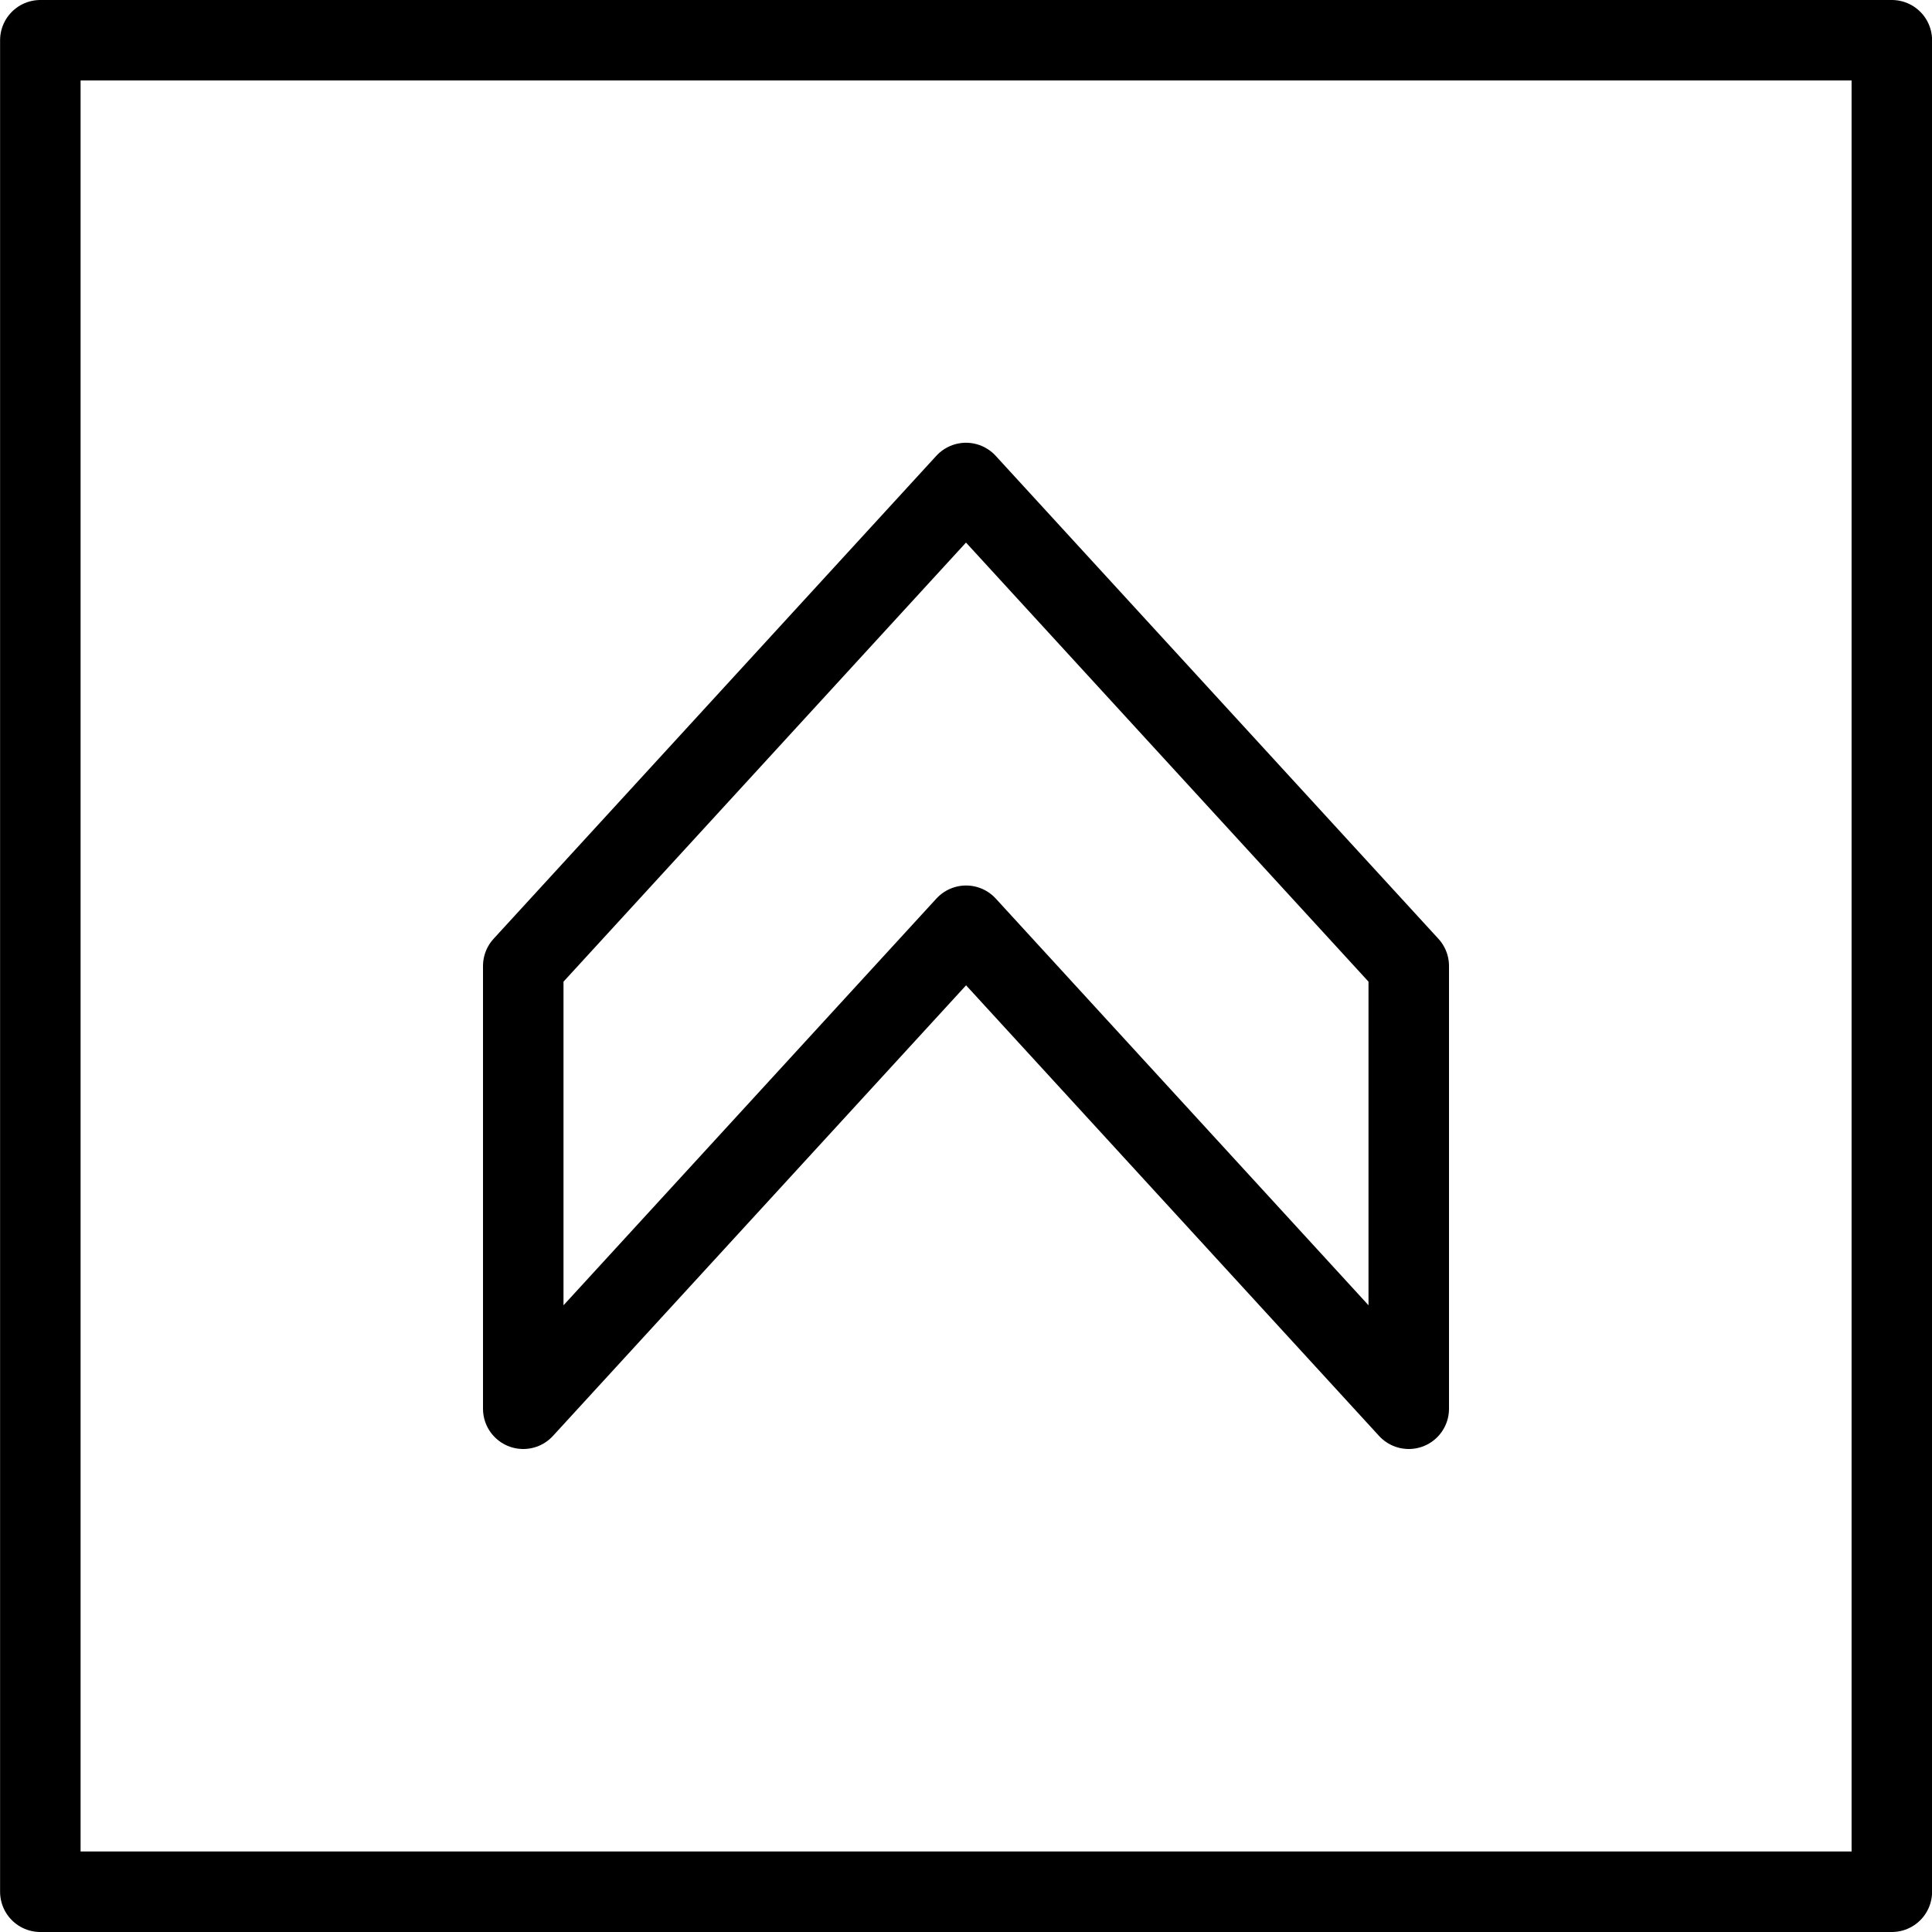 <?xml version="1.0" encoding="utf-8"?>
<!-- Generator: Adobe Illustrator 16.0.3, SVG Export Plug-In . SVG Version: 6.00 Build 0)  -->
<!DOCTYPE svg PUBLIC "-//W3C//DTD SVG 1.1//EN" "http://www.w3.org/Graphics/SVG/1.1/DTD/svg11.dtd">
<svg version="1.1" xmlns="http://www.w3.org/2000/svg" xmlns:xlink="http://www.w3.org/1999/xlink" x="0px" y="0px" width="24px"
	 height="24px" viewBox="0 0 24 24" enable-background="new 0 0 24 24" xml:space="preserve">
<g id="Outline_Icons">
	<polygon fill="none" stroke="#000000" stroke-linecap="round" stroke-linejoin="round" stroke-miterlimit="10" points="6.5,17.5 
		6.5,12 12,6 17.5,12 17.5,17.5 12.001,11.5 	"/>
	<rect x="0.501" y="0.5" fill="none" stroke="#000000" stroke-linecap="round" stroke-linejoin="round" width="23" height="23"/>
</g>
<g id="Frames-24px">
	<rect fill="none" width="24" height="24"/>
</g>
</svg>
